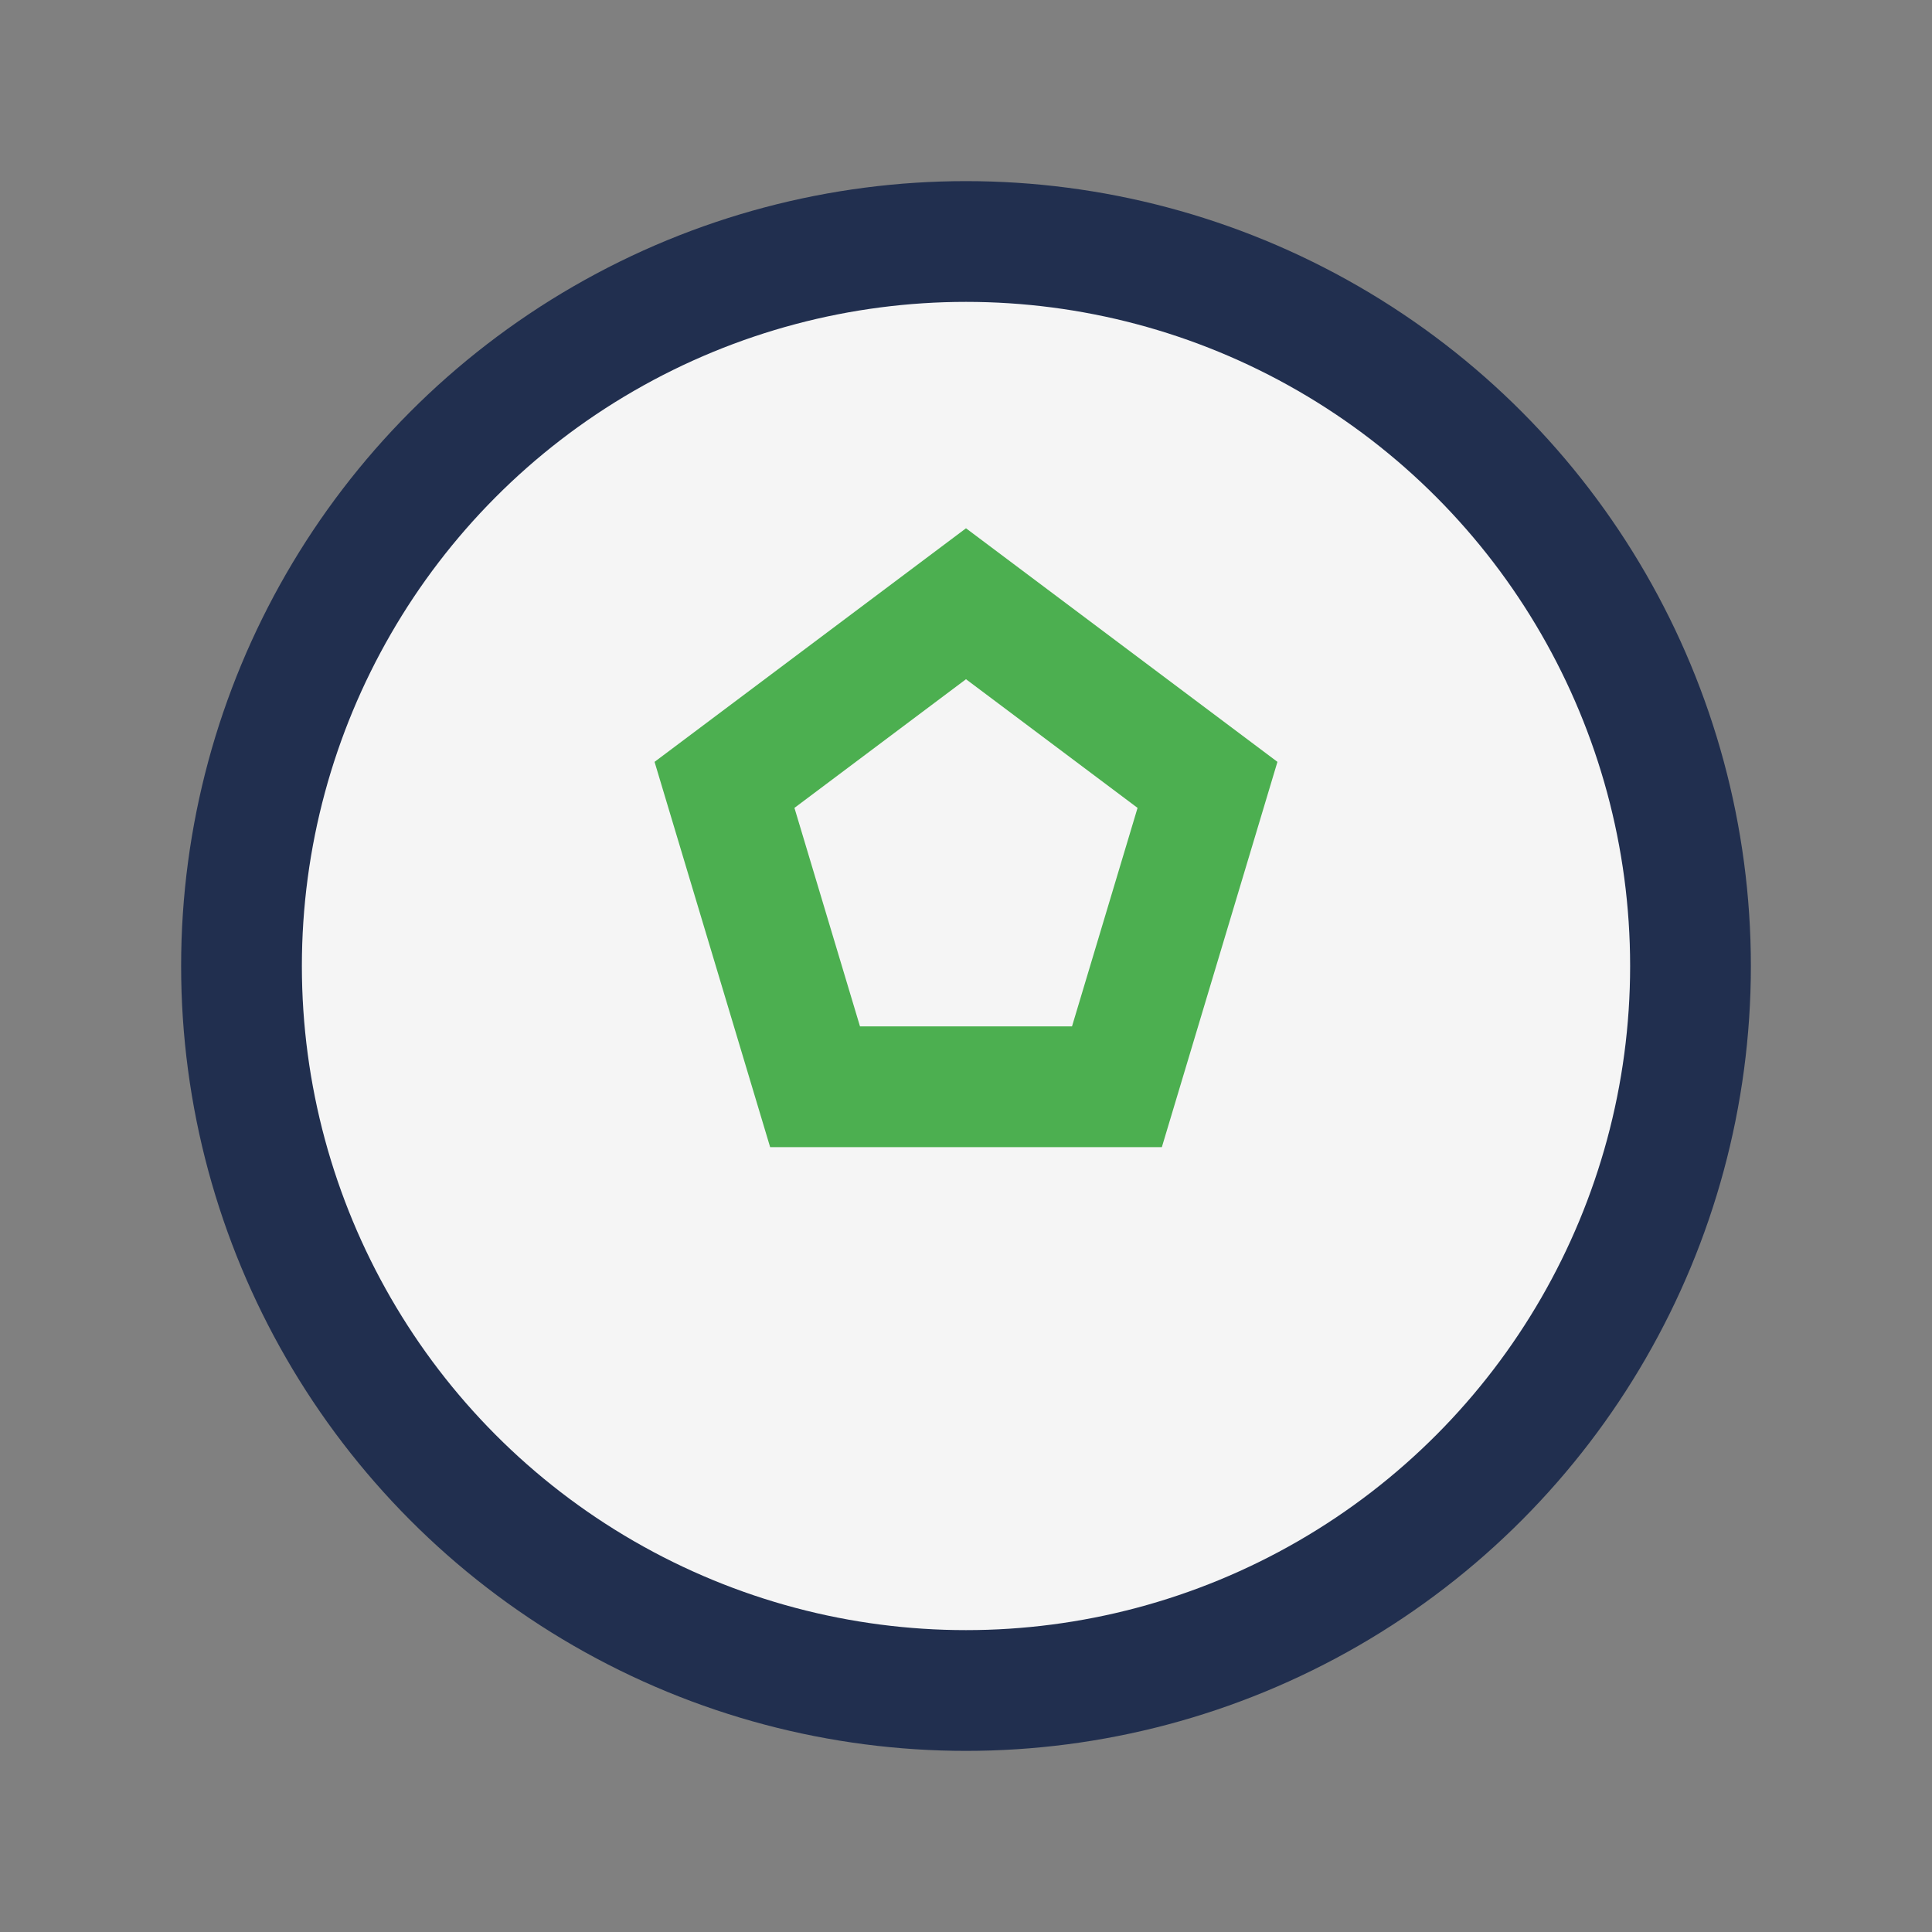 <?xml version="1.0" encoding="UTF-8"?>
<svg xmlns="http://www.w3.org/2000/svg" width="32" height="32" viewBox="0 0 32 32"><rect x="0" y="0" width="32" height="32" fill="#808080" stroke="none"/><circle cx="16" cy="16" r="12" fill="#F5F5F5" stroke="#212F4F" stroke-width="2"/><polygon points="16,10 20,13 18.5,18 13.5,18 12,13" fill="none" stroke="#4CAF50" stroke-width="2"/></svg>